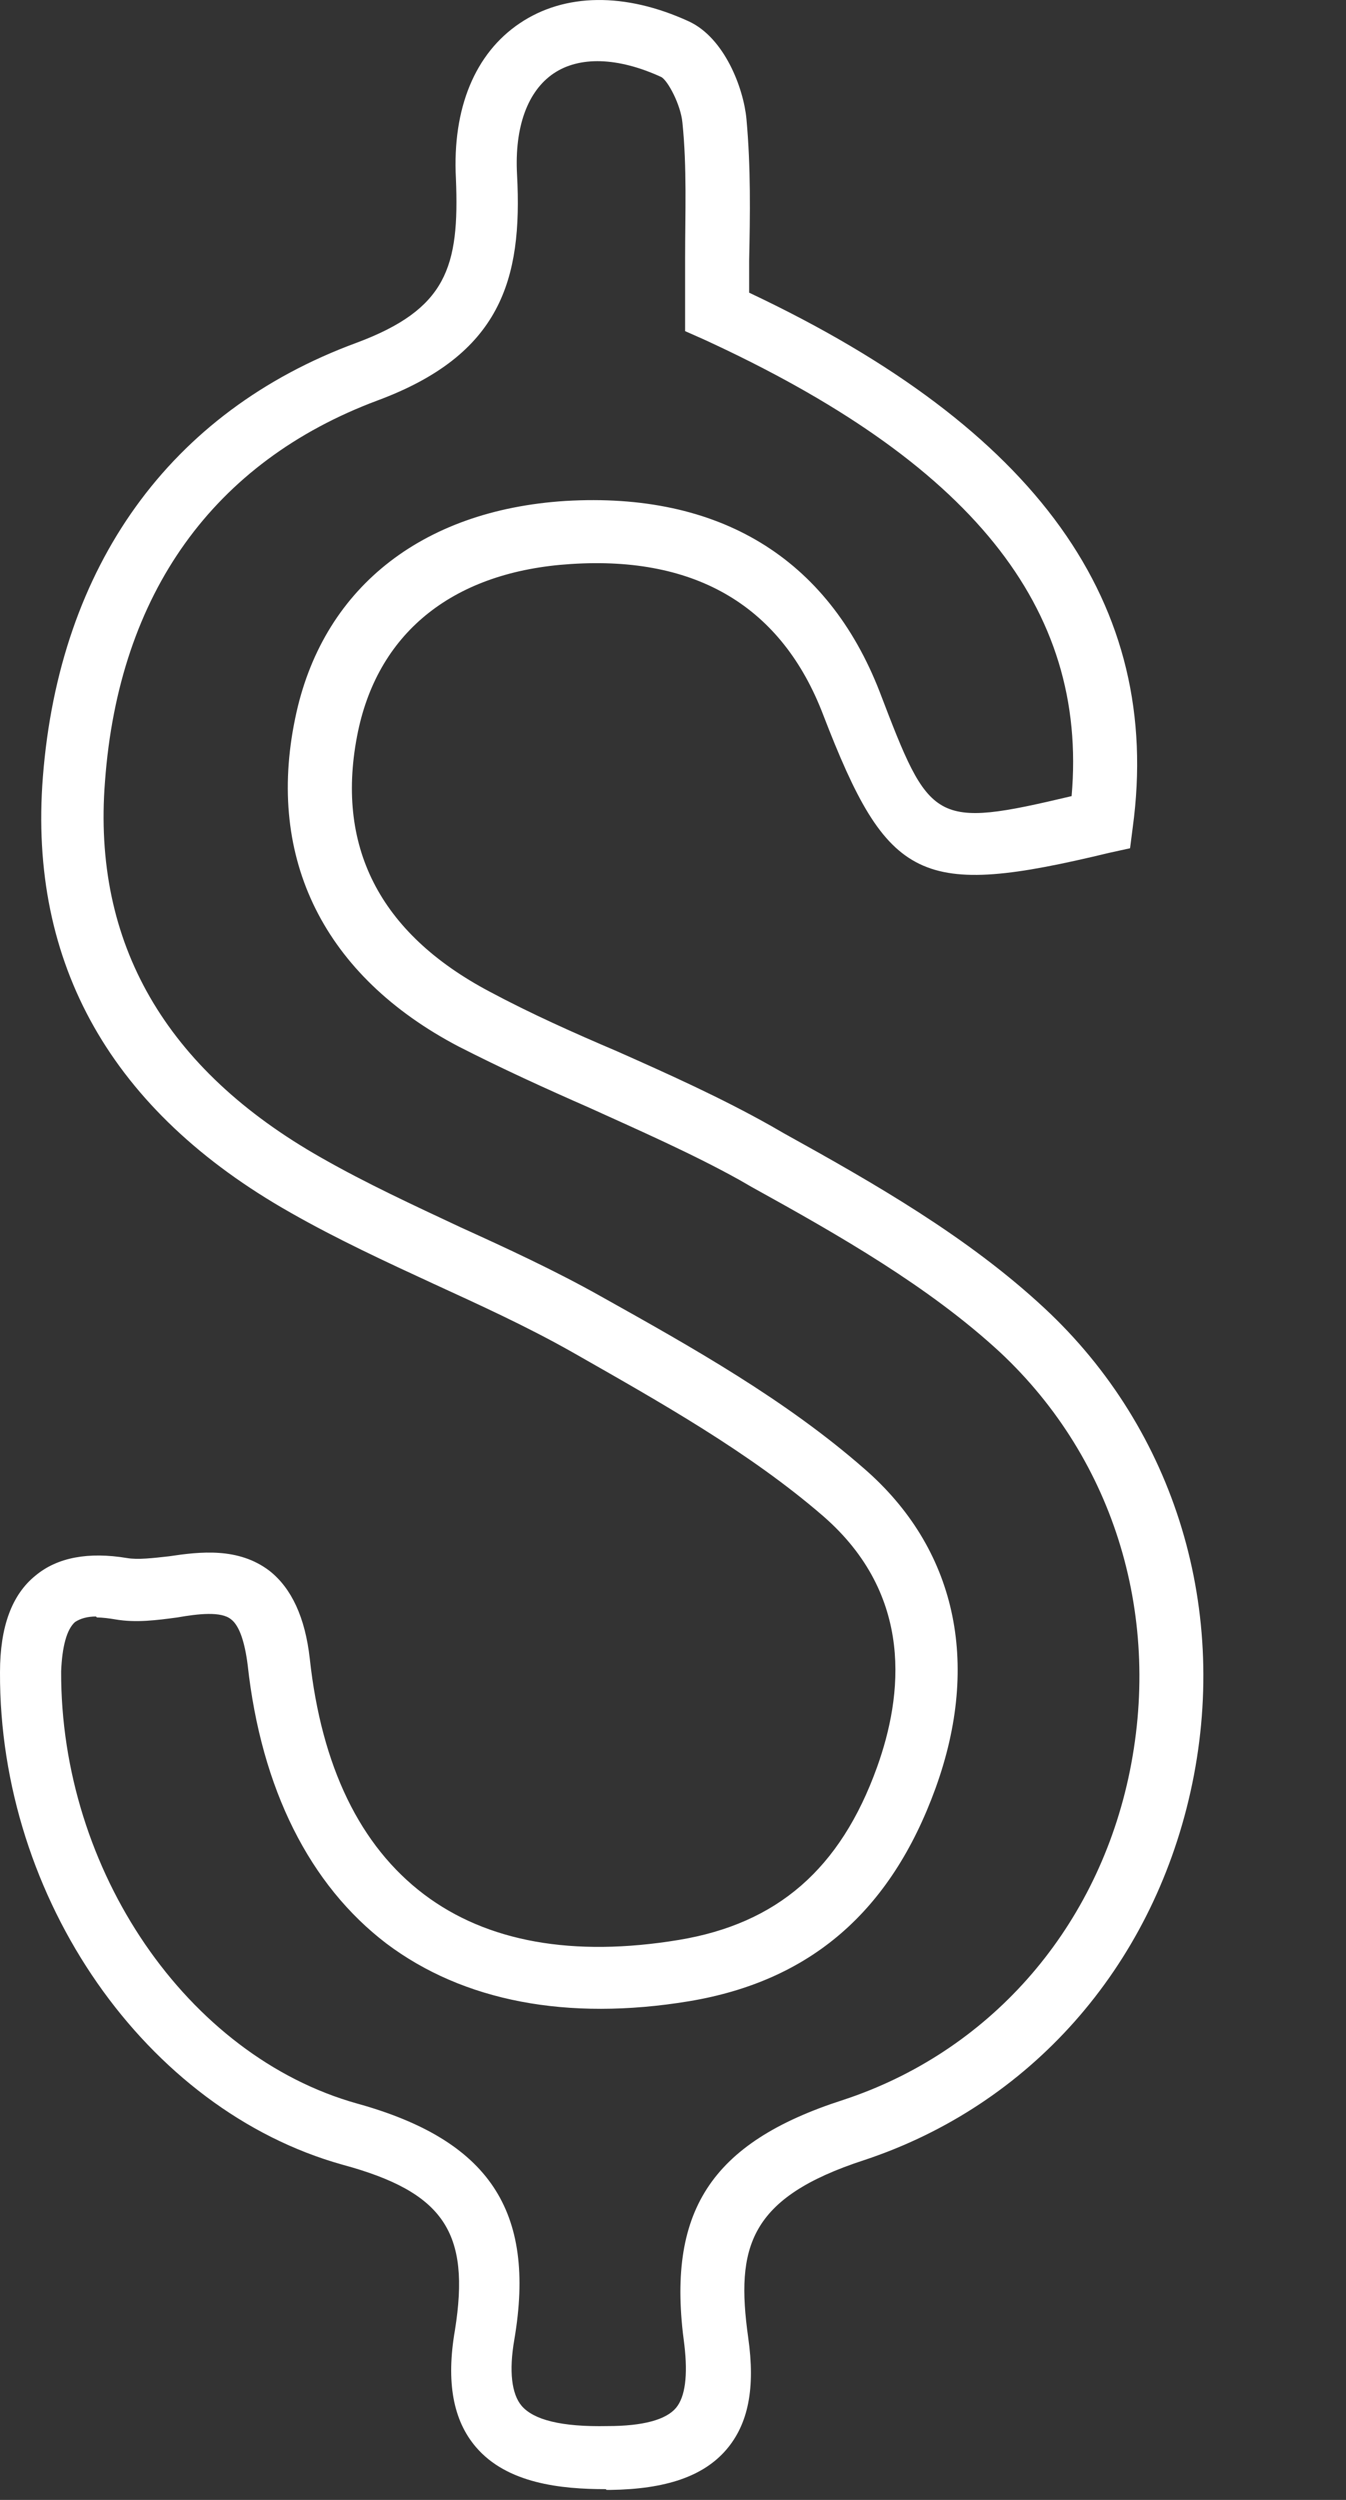 <?xml version="1.0" encoding="utf-8"?>
<svg xmlns="http://www.w3.org/2000/svg" fill="none" height="100%" overflow="visible" preserveAspectRatio="none" style="display: block;" viewBox="0 0 7 13" width="100%">
<rect x="0" y="0" width="7" height="13" fill="#333333" stroke="none"/>
<path d="M3.15 12.944C2.917 12.944 2.637 12.915 2.475 12.725C2.357 12.587 2.319 12.388 2.366 12.117C2.447 11.609 2.309 11.4 1.782 11.257C0.76 10.972 -0.005 9.875 2.20107e-05 8.696C2.20107e-05 8.459 0.062 8.292 0.185 8.193C0.299 8.098 0.461 8.069 0.66 8.102C0.717 8.112 0.798 8.102 0.879 8.093C1.04 8.069 1.24 8.045 1.402 8.169C1.516 8.259 1.587 8.411 1.611 8.625C1.672 9.186 1.872 9.599 2.205 9.851C2.532 10.098 2.979 10.179 3.53 10.088C4.043 10.003 4.371 9.718 4.561 9.19C4.694 8.82 4.756 8.297 4.281 7.884C3.896 7.551 3.43 7.29 2.979 7.033C2.737 6.896 2.494 6.786 2.257 6.677C2.01 6.563 1.753 6.444 1.511 6.306C0.58 5.779 0.147 5.014 0.223 4.04C0.309 2.943 0.884 2.14 1.853 1.783C2.323 1.608 2.39 1.389 2.371 0.928C2.352 0.562 2.471 0.277 2.703 0.121C2.936 -0.036 3.25 -0.041 3.582 0.111C3.768 0.197 3.867 0.458 3.882 0.619C3.905 0.871 3.901 1.118 3.896 1.356C3.896 1.413 3.896 1.47 3.896 1.522C5.397 2.23 6.048 3.142 5.891 4.302L5.877 4.411L5.768 4.435C4.784 4.672 4.618 4.591 4.281 3.717C4.067 3.157 3.625 2.89 2.969 2.933C2.366 2.971 1.972 3.28 1.862 3.803C1.739 4.397 1.972 4.853 2.547 5.157C2.76 5.271 2.984 5.371 3.207 5.466C3.473 5.584 3.749 5.708 4.01 5.855L4.076 5.893C4.547 6.154 5.031 6.43 5.43 6.801C6.115 7.437 6.4 8.383 6.191 9.319C5.986 10.236 5.354 10.948 4.494 11.233C3.896 11.428 3.825 11.685 3.891 12.155C3.929 12.421 3.891 12.606 3.777 12.739C3.658 12.877 3.464 12.944 3.174 12.948H3.155L3.15 12.944ZM0.499 8.406C0.456 8.406 0.418 8.416 0.39 8.435C0.347 8.473 0.323 8.563 0.318 8.691C0.314 9.727 0.974 10.692 1.858 10.939C2.542 11.129 2.789 11.495 2.675 12.165C2.646 12.331 2.661 12.45 2.713 12.511C2.775 12.583 2.917 12.621 3.159 12.616C3.345 12.616 3.464 12.583 3.516 12.521C3.563 12.464 3.578 12.355 3.559 12.193C3.464 11.504 3.692 11.143 4.385 10.92C5.136 10.673 5.692 10.05 5.868 9.247C6.048 8.421 5.801 7.594 5.202 7.033C4.832 6.691 4.366 6.425 3.91 6.173L3.844 6.135C3.597 5.998 3.326 5.879 3.064 5.76C2.836 5.66 2.608 5.556 2.385 5.442C1.687 5.076 1.383 4.468 1.535 3.736C1.672 3.066 2.186 2.653 2.941 2.605C3.739 2.558 4.304 2.9 4.575 3.598C4.837 4.283 4.851 4.311 5.573 4.14C5.659 3.157 5.046 2.401 3.658 1.764L3.563 1.722V1.617C3.563 1.527 3.563 1.437 3.563 1.342C3.563 1.109 3.573 0.871 3.549 0.638C3.54 0.543 3.473 0.42 3.44 0.401C3.212 0.296 3.012 0.292 2.879 0.382C2.746 0.472 2.675 0.657 2.689 0.909C2.718 1.456 2.604 1.845 1.962 2.083C1.112 2.401 0.618 3.085 0.546 4.064C0.48 4.905 0.86 5.561 1.672 6.021C1.905 6.154 2.152 6.268 2.395 6.382C2.637 6.492 2.884 6.606 3.121 6.739C3.606 7.01 4.086 7.28 4.494 7.637C4.97 8.05 5.103 8.644 4.865 9.3C4.632 9.941 4.214 10.302 3.582 10.407C2.95 10.511 2.409 10.407 2.01 10.107C1.611 9.803 1.359 9.304 1.288 8.658C1.273 8.539 1.245 8.454 1.202 8.421C1.15 8.378 1.031 8.392 0.922 8.411C0.817 8.425 0.708 8.44 0.599 8.421C0.57 8.416 0.532 8.411 0.504 8.411L0.499 8.406Z" fill="white" id="Vector"/>
</svg>